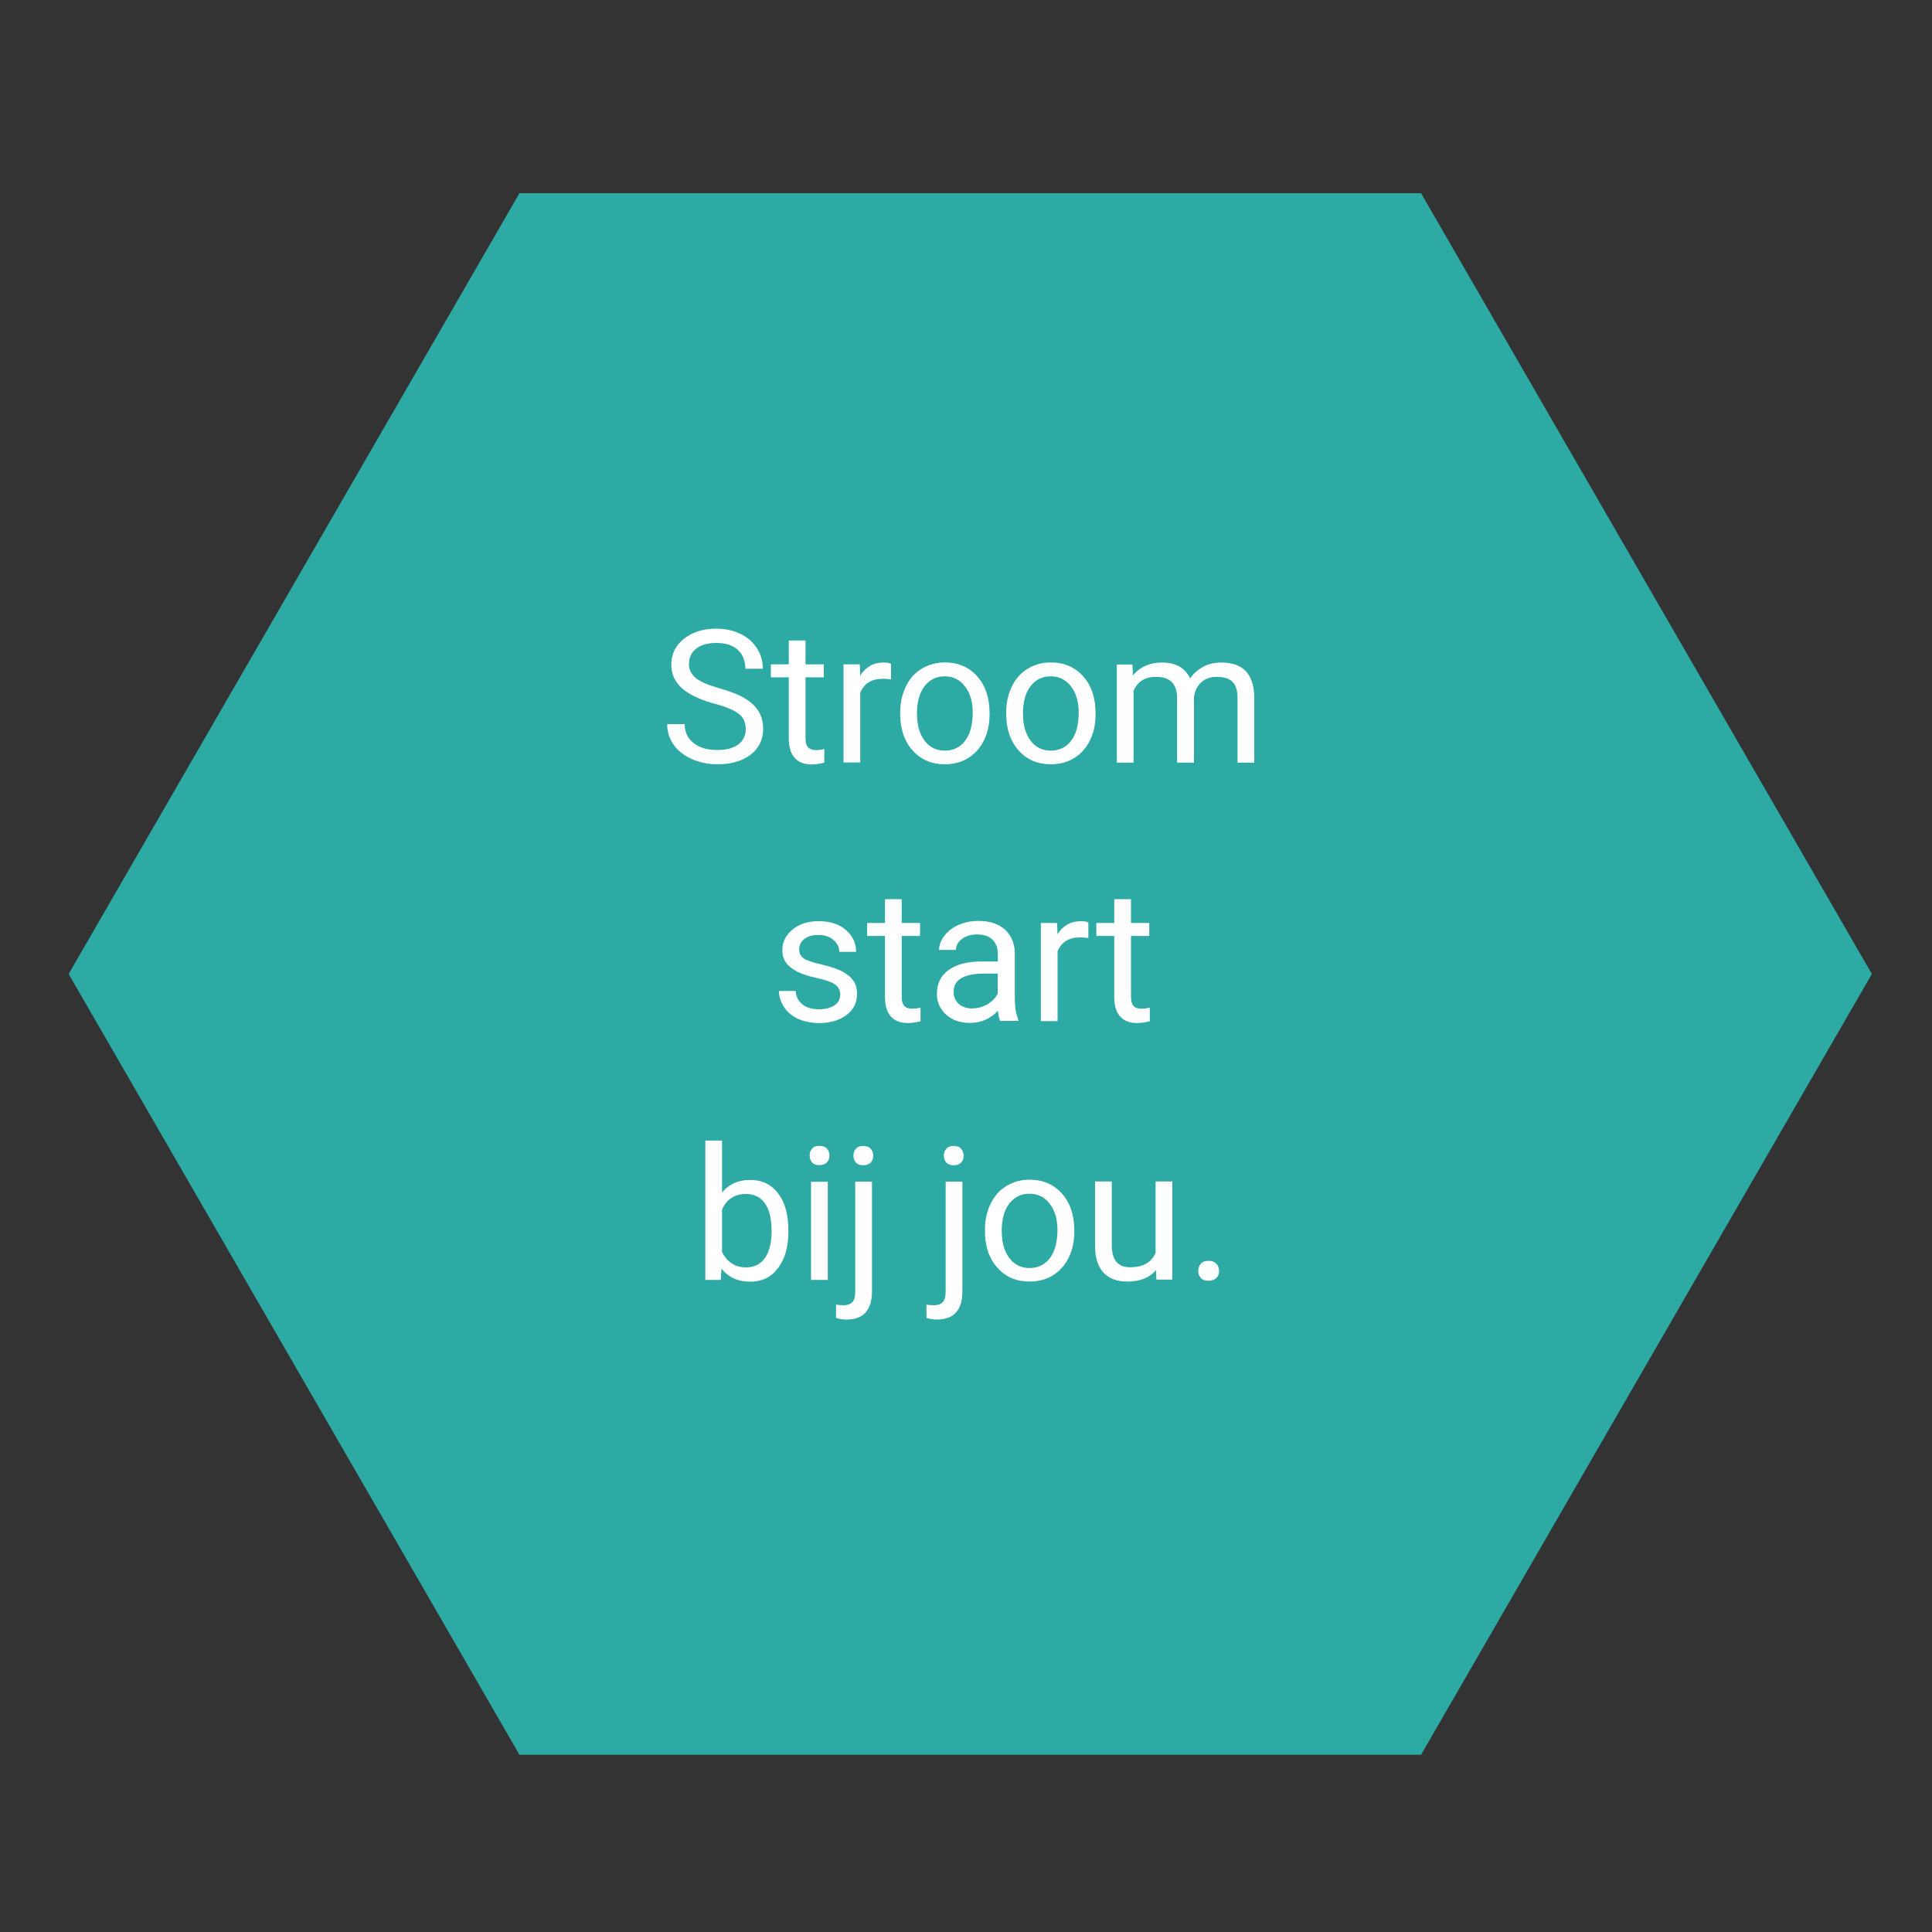 <?xml version="1.0" encoding="UTF-8"?>
<svg id="Layer_1" data-name="Layer 1" xmlns="http://www.w3.org/2000/svg" viewBox="0 0 150 150">
  <rect x="0" y="0" width="150" height="150" fill="#333333" stroke="none"/>
  <defs>
    <style>
      .cls-1 {
        fill: #2caaa3;
      }

      .cls-2 {
        fill: #fff;
      }
    </style>
  </defs>
  <polygon class="cls-1" points="110.33 15 145.33 75.62 110.33 136.24 40.33 136.24 5.33 75.62 40.33 15 110.33 15"/>
  <g>
    <path class="cls-2" d="M55.44,54.63c-1.16-.33-2-.74-2.53-1.23s-.79-1.09-.79-1.8c0-.81.32-1.48.97-2s1.49-.79,2.52-.79c.7,0,1.33.14,1.89.41s.98.65,1.28,1.13.45,1,.45,1.57h-1.36c0-.62-.2-1.11-.59-1.47-.39-.36-.95-.53-1.67-.53-.67,0-1.19.15-1.56.44s-.56.7-.56,1.22c0,.42.18.77.53,1.06s.96.55,1.81.79,1.52.5,2,.79.84.63,1.07,1.01.35.84.35,1.36c0,.83-.32,1.5-.97,2s-1.52.75-2.6.75c-.7,0-1.36-.14-1.97-.41s-1.08-.64-1.41-1.11-.5-1-.5-1.6h1.36c0,.62.23,1.11.69,1.47s1.07.54,1.84.54c.71,0,1.26-.15,1.64-.44s.57-.69.57-1.19-.18-.89-.53-1.17-.99-.55-1.92-.81Z"/>
    <path class="cls-2" d="M62.54,49.73v1.85h1.42v1.01h-1.42v4.73c0,.31.06.54.19.69s.34.23.65.23c.15,0,.36-.03.62-.08v1.05c-.34.09-.68.14-1,.14-.58,0-1.02-.18-1.32-.53s-.44-.85-.44-1.5v-4.73h-1.39v-1.01h1.39v-1.85h1.3Z"/>
    <path class="cls-2" d="M69.17,52.75c-.2-.03-.41-.05-.64-.05-.86,0-1.44.36-1.74,1.09v5.41h-1.3v-7.62h1.27l.02.88c.43-.68,1.03-1.02,1.82-1.02.25,0,.45.03.58.1v1.21Z"/>
    <path class="cls-2" d="M69.89,55.32c0-.75.15-1.42.44-2.02s.7-1.06,1.23-1.38,1.12-.49,1.79-.49c1.04,0,1.88.36,2.52,1.08s.96,1.67.96,2.87v.09c0,.74-.14,1.41-.43,2s-.69,1.05-1.22,1.38-1.14.49-1.82.49c-1.03,0-1.87-.36-2.51-1.08s-.96-1.67-.96-2.85v-.09ZM71.2,55.47c0,.85.2,1.52.59,2.04s.92.77,1.57.77,1.19-.26,1.58-.78.58-1.25.58-2.18c0-.84-.2-1.51-.6-2.03s-.92-.78-1.58-.78-1.16.26-1.56.77-.59,1.24-.59,2.2Z"/>
    <path class="cls-2" d="M78.12,55.32c0-.75.15-1.42.44-2.02s.7-1.06,1.23-1.38,1.12-.49,1.79-.49c1.04,0,1.88.36,2.52,1.08s.96,1.67.96,2.87v.09c0,.74-.14,1.41-.43,2s-.69,1.05-1.22,1.38-1.14.49-1.82.49c-1.03,0-1.87-.36-2.51-1.08s-.96-1.67-.96-2.85v-.09ZM79.43,55.47c0,.85.2,1.52.59,2.04s.92.77,1.57.77,1.19-.26,1.58-.78.58-1.25.58-2.18c0-.84-.2-1.51-.6-2.03s-.92-.78-1.58-.78-1.16.26-1.56.77-.59,1.24-.59,2.2Z"/>
    <path class="cls-2" d="M87.92,51.58l.04.85c.56-.66,1.31-.99,2.26-.99,1.07,0,1.79.41,2.18,1.23.25-.37.58-.66.99-.89s.89-.34,1.44-.34c1.67,0,2.52.89,2.55,2.66v5.11h-1.3v-5.03c0-.54-.12-.95-.37-1.22s-.67-.41-1.25-.41c-.48,0-.89.14-1.2.43s-.51.68-.56,1.17v5.06h-1.31v-5c0-1.11-.54-1.66-1.63-1.66-.86,0-1.44.36-1.75,1.09v5.57h-1.3v-7.62h1.23Z"/>
    <path class="cls-2" d="M65.24,77.26c0-.35-.13-.63-.4-.82s-.73-.36-1.39-.5-1.18-.31-1.57-.51-.67-.43-.86-.7-.28-.6-.28-.97c0-.62.26-1.15.79-1.59s1.2-.65,2.03-.65c.86,0,1.57.22,2.1.67s.81,1.02.81,1.71h-1.31c0-.36-.15-.66-.45-.92s-.68-.39-1.15-.39-.85.1-1.11.31-.4.48-.4.81c0,.31.12.55.37.71s.7.31,1.35.46,1.18.32,1.58.52.7.45.9.73.29.63.29,1.04c0,.68-.27,1.23-.82,1.64s-1.25.62-2.12.62c-.61,0-1.15-.11-1.62-.32s-.84-.52-1.1-.91-.4-.81-.4-1.26h1.3c.02.44.2.78.52,1.04s.76.38,1.29.38c.49,0,.89-.1,1.19-.3s.45-.47.45-.8Z"/>
    <path class="cls-2" d="M70.01,69.81v1.85h1.42v1.01h-1.42v4.73c0,.31.06.54.19.69s.34.23.65.23c.15,0,.36-.03.62-.08v1.05c-.34.09-.68.14-1,.14-.58,0-1.02-.18-1.32-.53s-.44-.85-.44-1.5v-4.73h-1.39v-1.01h1.39v-1.85h1.3Z"/>
    <path class="cls-2" d="M77.66,79.28c-.08-.15-.14-.42-.18-.8-.61.63-1.33.94-2.17.94-.75,0-1.37-.21-1.85-.64s-.72-.96-.72-1.62c0-.79.3-1.41.91-1.85s1.45-.66,2.55-.66h1.27v-.6c0-.46-.14-.82-.41-1.09s-.67-.41-1.2-.41c-.47,0-.86.12-1.17.35s-.47.52-.47.85h-1.31c0-.38.14-.75.41-1.1s.64-.64,1.1-.84.97-.31,1.53-.31c.88,0,1.57.22,2.06.66s.76,1.04.78,1.81v3.51c0,.7.09,1.26.27,1.67v.11h-1.37ZM75.5,78.29c.41,0,.8-.11,1.16-.32s.63-.49.8-.82v-1.56h-1.02c-1.6,0-2.4.47-2.4,1.4,0,.41.14.73.41.96s.62.35,1.05.35Z"/>
    <path class="cls-2" d="M84.49,72.83c-.2-.03-.41-.05-.64-.05-.86,0-1.44.36-1.74,1.09v5.41h-1.3v-7.62h1.27l.02.88c.43-.68,1.03-1.02,1.82-1.02.25,0,.45.03.58.1v1.21Z"/>
    <path class="cls-2" d="M87.81,69.81v1.85h1.42v1.01h-1.42v4.73c0,.31.06.54.19.69s.34.23.65.23c.15,0,.36-.03.62-.08v1.05c-.34.09-.68.14-1,.14-.58,0-1.02-.18-1.32-.53s-.44-.85-.44-1.5v-4.73h-1.39v-1.01h1.39v-1.85h1.3Z"/>
    <path class="cls-2" d="M61.21,95.64c0,1.17-.27,2.1-.8,2.81s-1.25,1.06-2.16,1.06c-.96,0-1.71-.34-2.23-1.02l-.06.88h-1.2v-10.82h1.3v4.04c.53-.65,1.25-.98,2.18-.98s1.65.35,2.18,1.05.79,1.66.79,2.88v.11ZM59.9,95.49c0-.89-.17-1.57-.51-2.06s-.84-.73-1.48-.73c-.86,0-1.48.4-1.85,1.2v3.3c.4.8,1.02,1.2,1.87,1.2.62,0,1.11-.24,1.46-.73s.52-1.21.52-2.18Z"/>
    <path class="cls-2" d="M62.86,89.72c0-.21.06-.39.19-.54s.32-.22.57-.22.45.07.58.22.2.32.2.54-.07.39-.2.53-.32.21-.58.21-.45-.07-.57-.21-.19-.32-.19-.53ZM64.27,99.37h-1.3v-7.62h1.3v7.62Z"/>
    <path class="cls-2" d="M67.7,91.74v8.51c0,1.47-.66,2.2-1.99,2.2-.29,0-.55-.04-.8-.13v-1.04c.15.04.35.06.59.06.29,0,.51-.08.67-.24s.23-.43.23-.82v-8.54h1.3ZM66.26,89.72c0-.21.06-.38.19-.53s.32-.22.57-.22.45.07.58.22.2.32.2.54-.07.39-.2.53-.32.21-.58.21-.44-.07-.57-.21-.19-.32-.19-.53Z"/>
    <path class="cls-2" d="M74.72,91.74v8.51c0,1.47-.66,2.2-1.99,2.2-.29,0-.55-.04-.8-.13v-1.04c.15.04.35.06.59.06.29,0,.51-.08.67-.24s.23-.43.23-.82v-8.54h1.3ZM73.28,89.72c0-.21.06-.38.19-.53s.32-.22.57-.22.45.07.58.22.2.32.2.54-.07.39-.2.53-.32.21-.58.21-.44-.07-.57-.21-.19-.32-.19-.53Z"/>
    <path class="cls-2" d="M76.47,95.48c0-.75.15-1.42.44-2.02s.7-1.06,1.23-1.38,1.12-.49,1.79-.49c1.04,0,1.88.36,2.52,1.08s.96,1.67.96,2.87v.09c0,.74-.14,1.41-.43,2s-.69,1.05-1.22,1.38-1.14.49-1.82.49c-1.03,0-1.87-.36-2.51-1.08s-.96-1.67-.96-2.85v-.09ZM77.78,95.64c0,.85.2,1.52.59,2.04s.92.77,1.57.77,1.19-.26,1.58-.78.58-1.25.58-2.18c0-.84-.2-1.51-.6-2.03s-.92-.78-1.58-.78-1.16.26-1.56.77-.59,1.24-.59,2.2Z"/>
    <path class="cls-2" d="M89.75,98.61c-.51.6-1.25.89-2.23.89-.81,0-1.43-.24-1.86-.71s-.64-1.17-.64-2.1v-4.96h1.3v4.93c0,1.16.47,1.73,1.41,1.73,1,0,1.66-.37,1.99-1.11v-5.55h1.3v7.62h-1.24l-.03-.75Z"/>
    <path class="cls-2" d="M93.03,98.68c0-.23.07-.41.2-.56s.33-.23.6-.23.47.08.61.23.21.34.21.56-.07.4-.21.54-.34.22-.61.22-.47-.07-.6-.22-.2-.33-.2-.54Z"/>
  </g>
</svg>